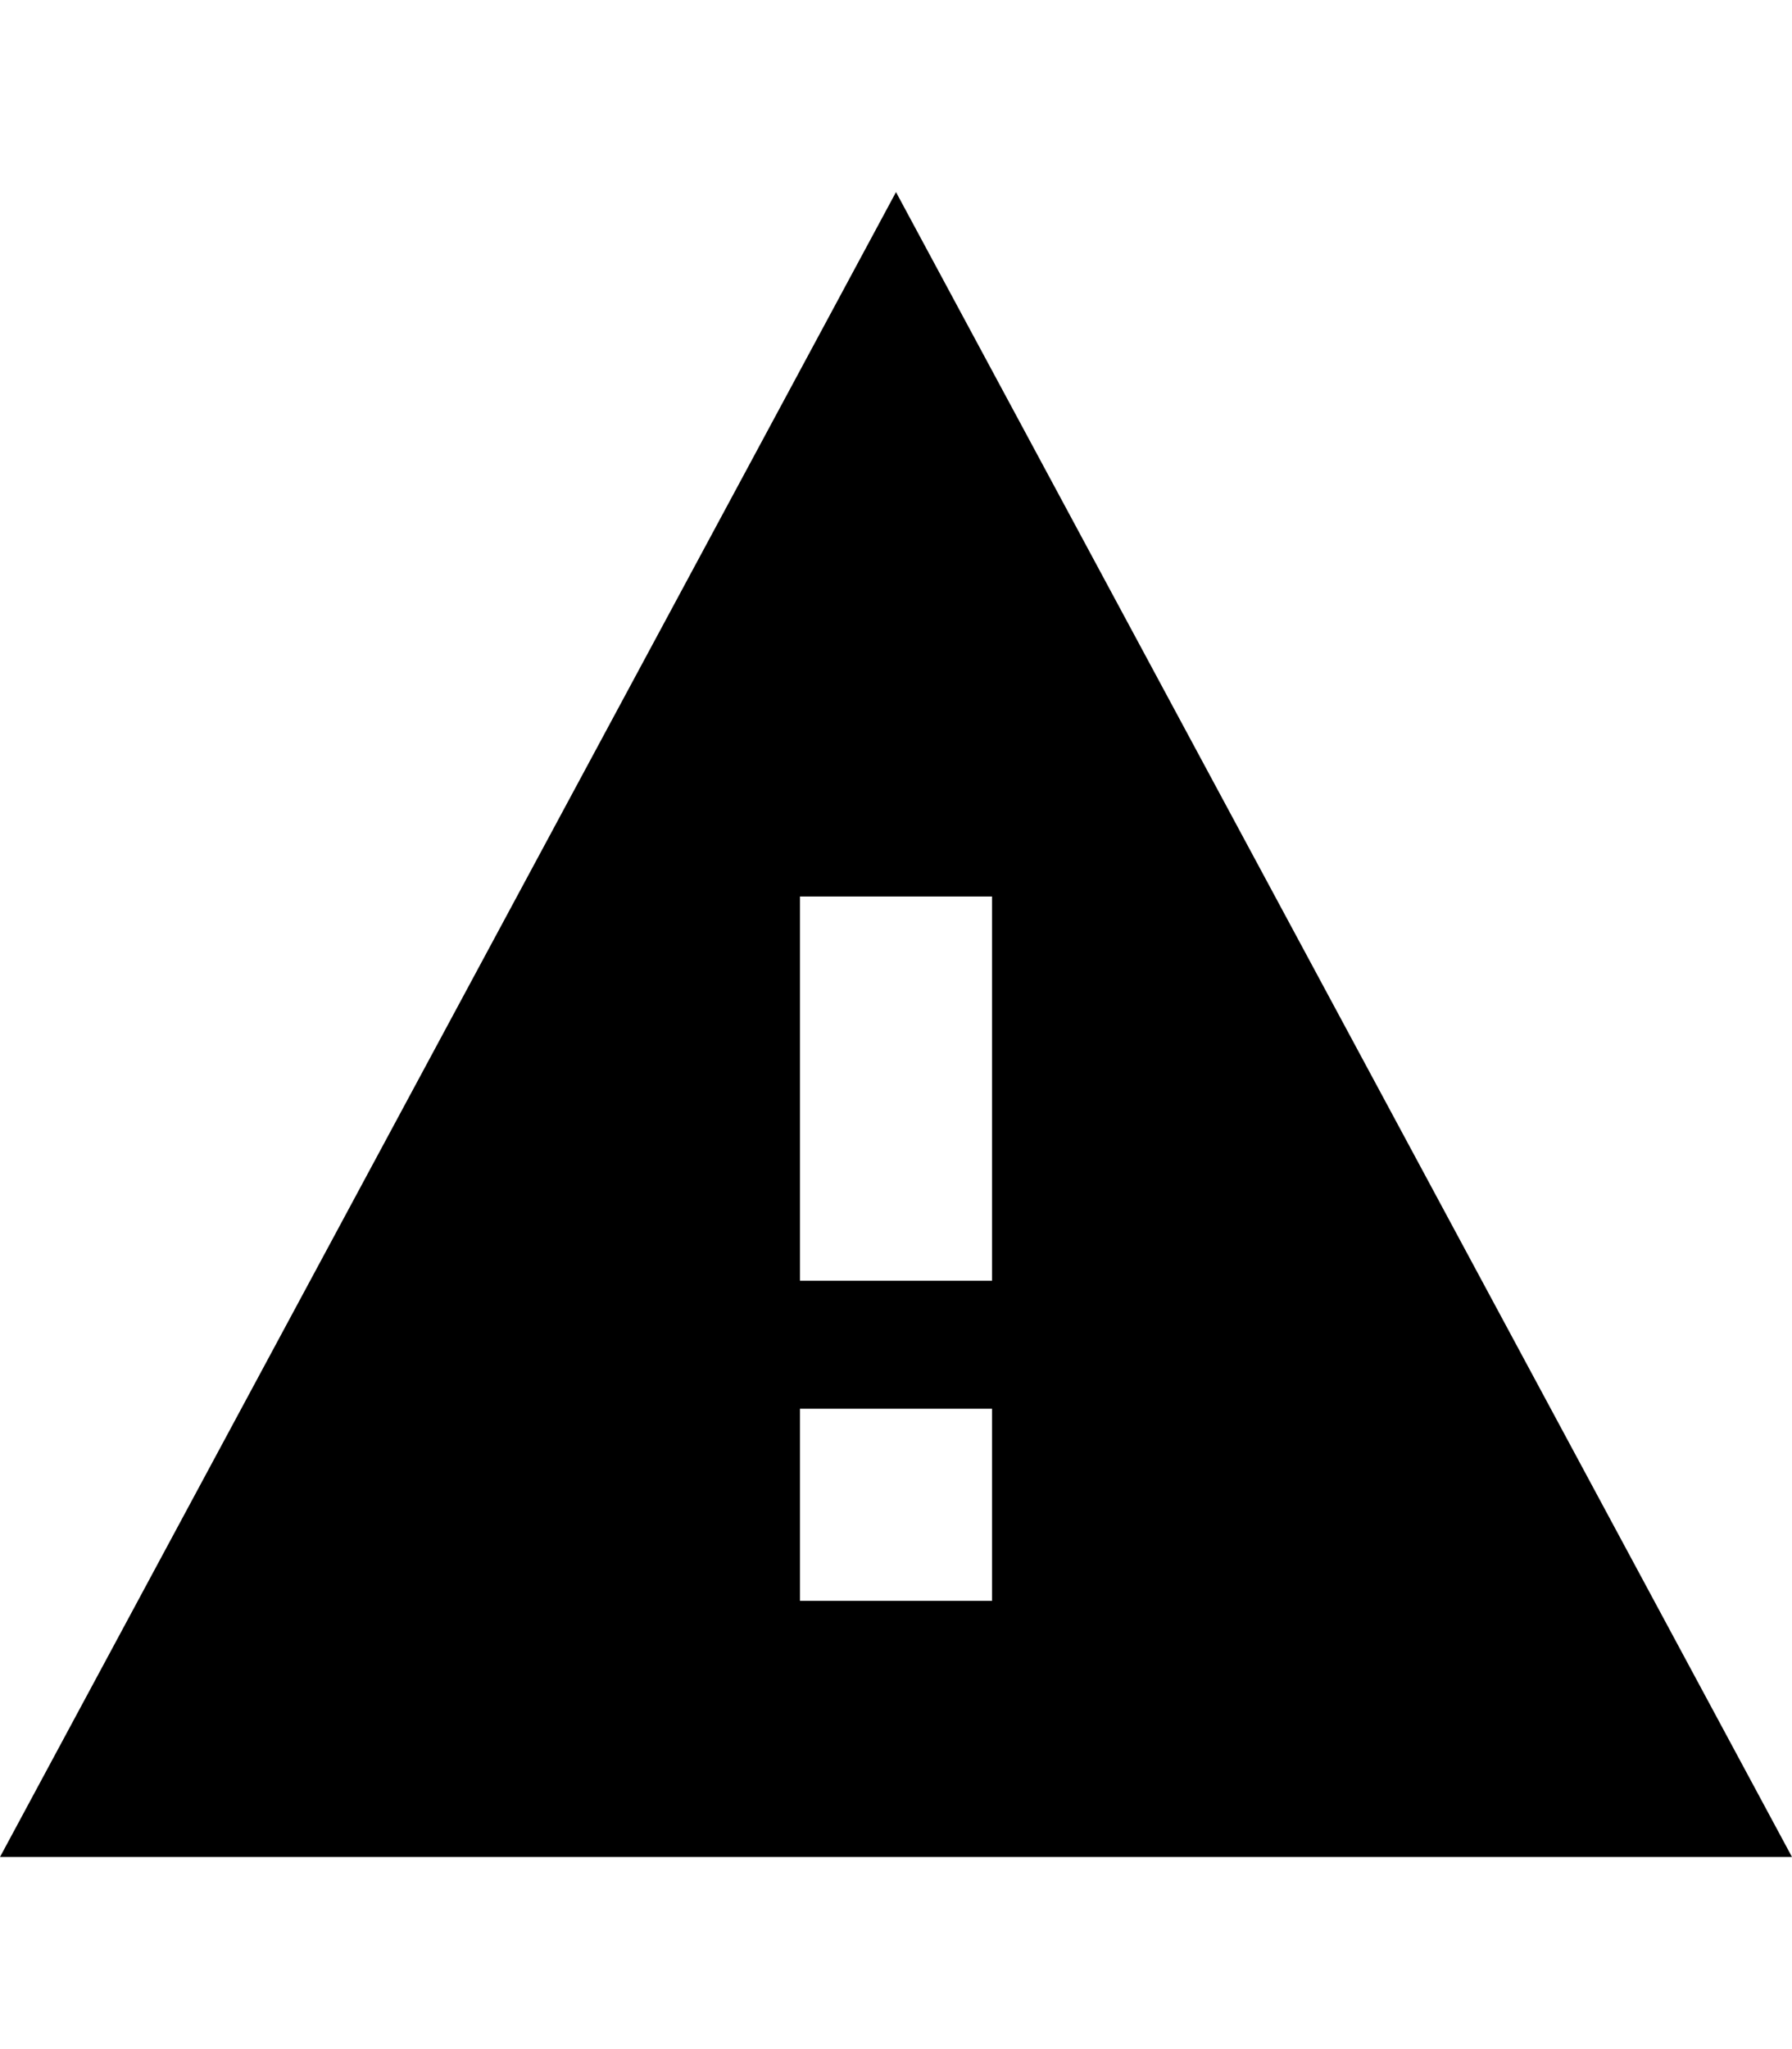 <svg version="1.1" xmlns="http://www.w3.org/2000/svg" xmlns:xlink="http://www.w3.org/1999/xlink" id="android-warning" viewBox="0 0 448 512"><path d="M0 464L224 48l224 416H0zm248-64v-48h-48v48h48zm0-80v-96h-48v96h48z"/></svg>